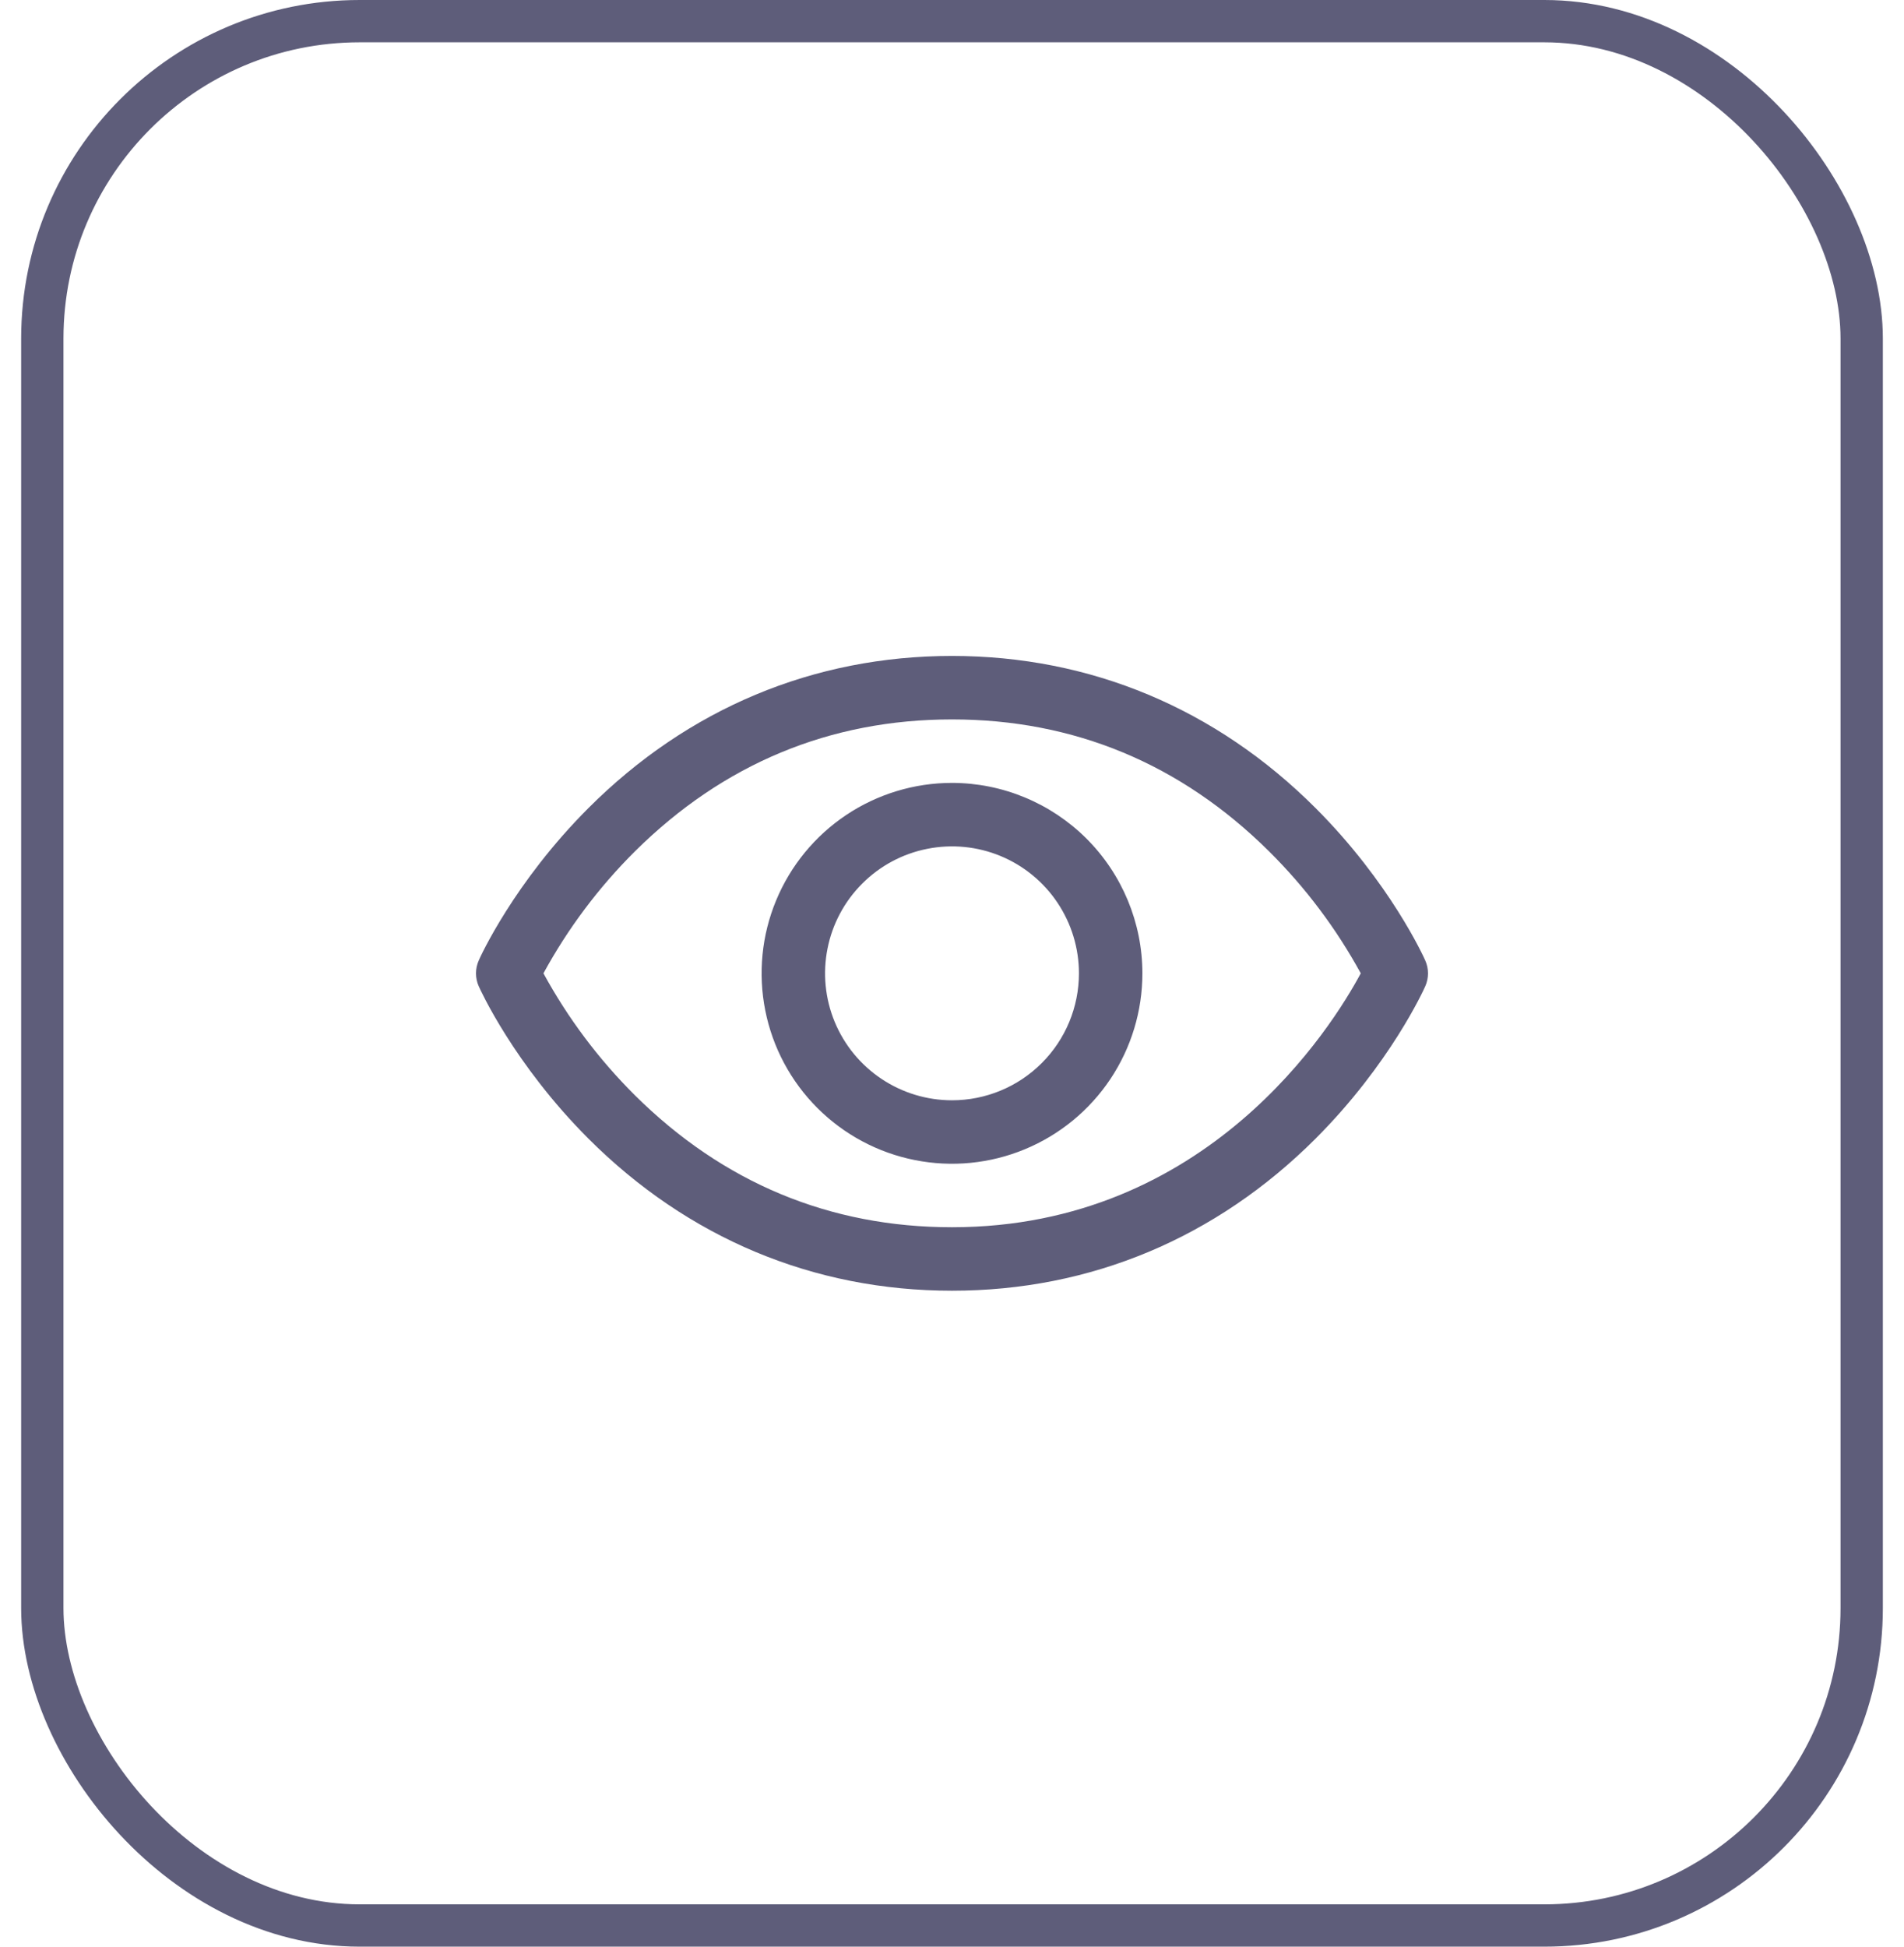 <svg width="45" height="46" viewBox="0 0 45 46" fill="none" xmlns="http://www.w3.org/2000/svg">
<rect x="1" y="0.5" width="43" height="45" rx="7.5" stroke="#5E5D7A"/>
<path d="M33.685 22.696C33.653 22.622 32.858 20.861 31.093 19.095C28.741 16.743 25.77 15.5 22.5 15.5C19.23 15.5 16.259 16.743 13.907 19.095C12.142 20.861 11.344 22.625 11.315 22.696C11.272 22.792 11.25 22.896 11.25 23.001C11.25 23.106 11.272 23.21 11.315 23.306C11.348 23.38 12.142 25.14 13.907 26.906C16.259 29.257 19.23 30.5 22.5 30.5C25.77 30.5 28.741 29.257 31.093 26.906C32.858 25.14 33.653 23.38 33.685 23.306C33.728 23.21 33.75 23.106 33.75 23.001C33.75 22.896 33.728 22.792 33.685 22.696ZM22.5 29C19.614 29 17.093 27.951 15.007 25.883C14.15 25.031 13.422 24.06 12.844 23C13.422 21.94 14.15 20.969 15.007 20.117C17.093 18.049 19.614 17 22.5 17C25.386 17 27.907 18.049 29.993 20.117C30.851 20.968 31.581 21.939 32.161 23C31.485 24.262 28.54 29 22.5 29ZM22.5 18.5C21.61 18.5 20.74 18.764 20 19.258C19.26 19.753 18.683 20.456 18.343 21.278C18.002 22.1 17.913 23.005 18.087 23.878C18.26 24.751 18.689 25.553 19.318 26.182C19.947 26.811 20.749 27.24 21.622 27.413C22.495 27.587 23.4 27.498 24.222 27.157C25.044 26.817 25.747 26.24 26.242 25.5C26.736 24.76 27 23.89 27 23C26.999 21.807 26.524 20.663 25.681 19.819C24.837 18.976 23.693 18.501 22.5 18.5ZM22.5 26C21.907 26 21.327 25.824 20.833 25.494C20.34 25.165 19.955 24.696 19.728 24.148C19.501 23.6 19.442 22.997 19.558 22.415C19.673 21.833 19.959 21.298 20.379 20.879C20.798 20.459 21.333 20.173 21.915 20.058C22.497 19.942 23.1 20.001 23.648 20.228C24.196 20.455 24.665 20.84 24.994 21.333C25.324 21.827 25.5 22.407 25.5 23C25.5 23.796 25.184 24.559 24.621 25.121C24.059 25.684 23.296 26 22.5 26Z" fill="#5E5D7A"/>
</svg>
